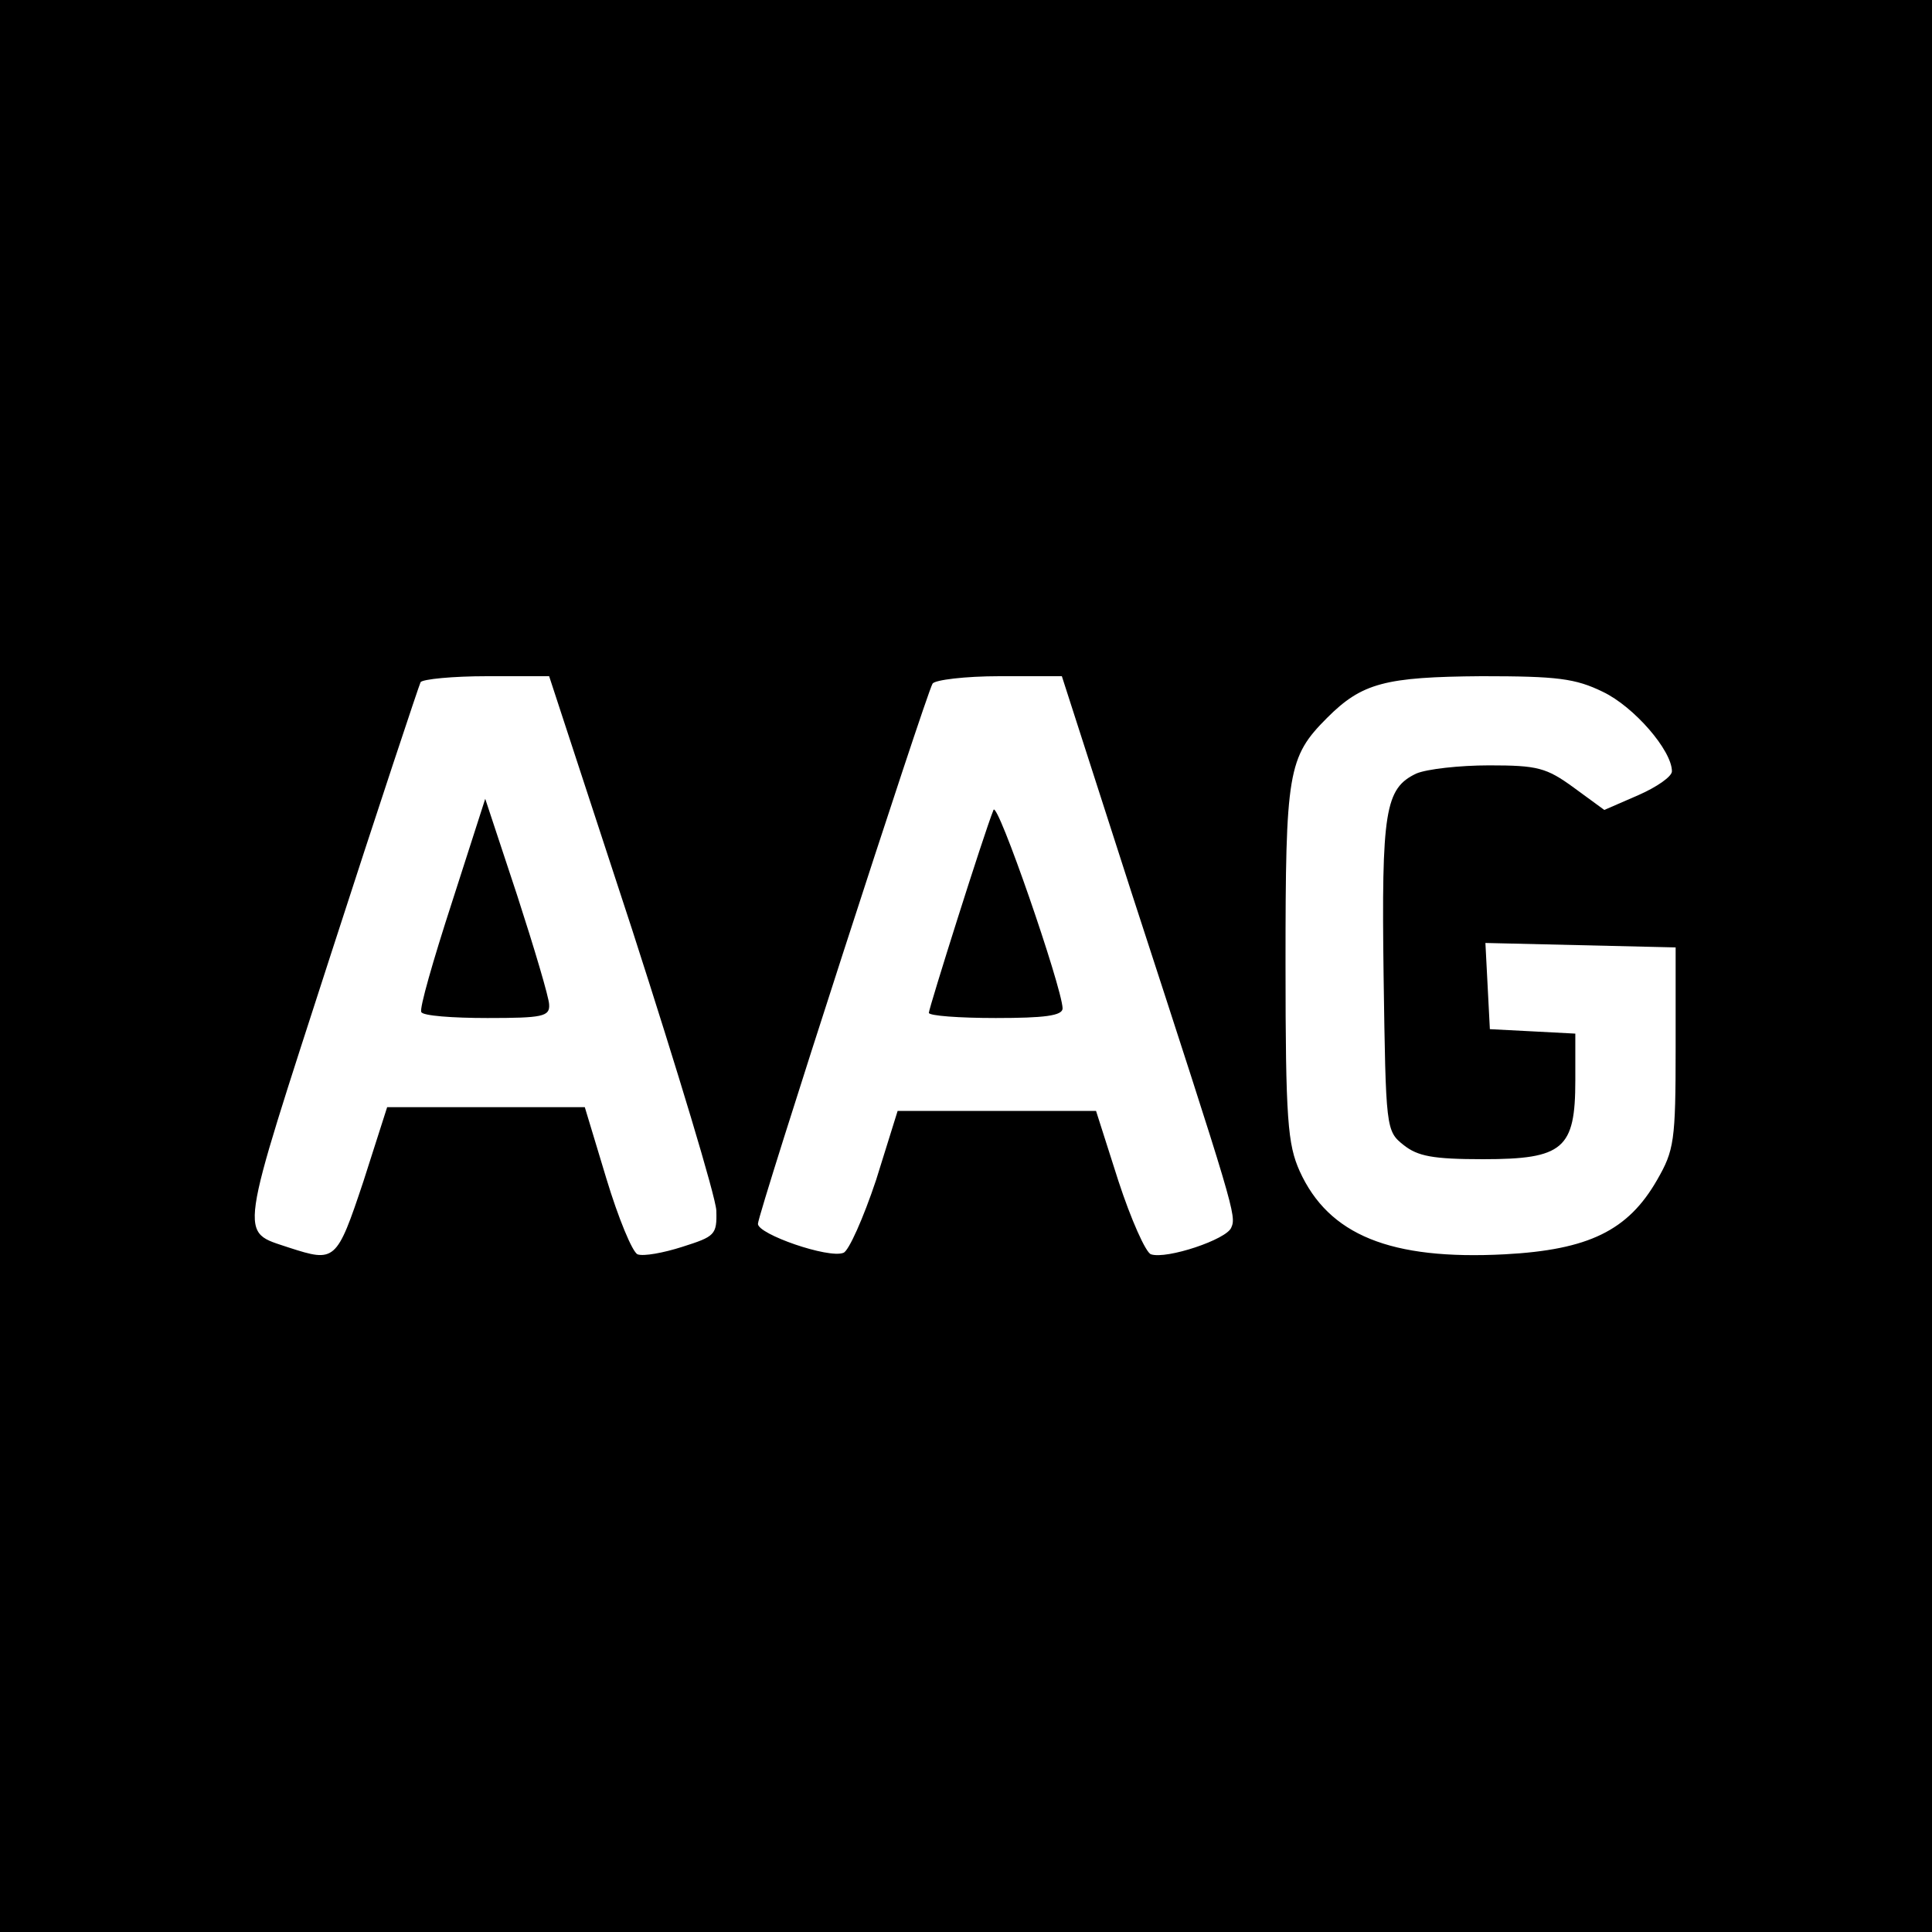 <?xml version="1.0" standalone="no"?>
<!DOCTYPE svg PUBLIC "-//W3C//DTD SVG 20010904//EN"
 "http://www.w3.org/TR/2001/REC-SVG-20010904/DTD/svg10.dtd">
<svg version="1.0" xmlns="http://www.w3.org/2000/svg"
 width="260pt" height="260pt" viewBox="0 0 260 260"
 preserveAspectRatio="xMidYMid meet">
<g transform="translate(0,260) scale(0.1,-0.1)"
fill="#000000" stroke="none">
<path d="M0 1300 l0 -1300 1300 0 1300 0 0 1300 0 1300 -1300 0 -1300 0 0
-1300z m851 48 c61 -189 112 -358 113 -377 1 -33 -2 -35 -46 -49 -25 -8 -52
-13 -60 -10 -7 3 -26 49 -42 102 l-29 96 -133 0 -133 0 -32 -100 c-36 -108
-38 -109 -100 -89 -68 23 -70 4 56 394 64 198 119 363 121 367 3 4 43 8 89 8
l84 0 112 -342z m672 50 c139 -427 141 -434 134 -450 -6 -16 -87 -43 -108 -36
-7 2 -27 47 -44 99 l-30 94 -133 0 -134 0 -29 -93 c-17 -51 -37 -96 -44 -98
-20 -8 -115 25 -115 39 0 14 226 712 235 727 3 5 44 10 90 10 l84 0 94 -292z
m634 271 c42 -20 93 -79 93 -107 0 -7 -20 -21 -45 -32 l-46 -20 -41 30 c-37
27 -49 30 -114 30 -40 0 -84 -5 -98 -11 -42 -20 -47 -50 -44 -273 3 -205 3
-208 27 -227 19 -15 39 -19 107 -19 108 0 124 14 124 106 l0 63 -57 3 -58 3
-3 58 -3 58 128 -3 128 -3 0 -135 c0 -126 -2 -138 -25 -178 -39 -68 -92 -94
-205 -100 -154 -8 -237 26 -276 112 -16 36 -19 68 -19 279 0 258 3 278 56 331
47 47 78 55 208 56 102 0 126 -3 163 -21z"/>
<path d="M608 1385 c-25 -77 -44 -143 -41 -147 2 -5 42 -8 89 -8 74 0 84 2 83
18 0 9 -20 76 -43 147 l-43 130 -45 -140z"/>
<path d="M1337 1510 c-13 -32 -87 -267 -87 -273 0 -4 41 -7 90 -7 65 0 90 3
90 13 -1 29 -88 281 -93 267z"/>
</g>
</svg>

